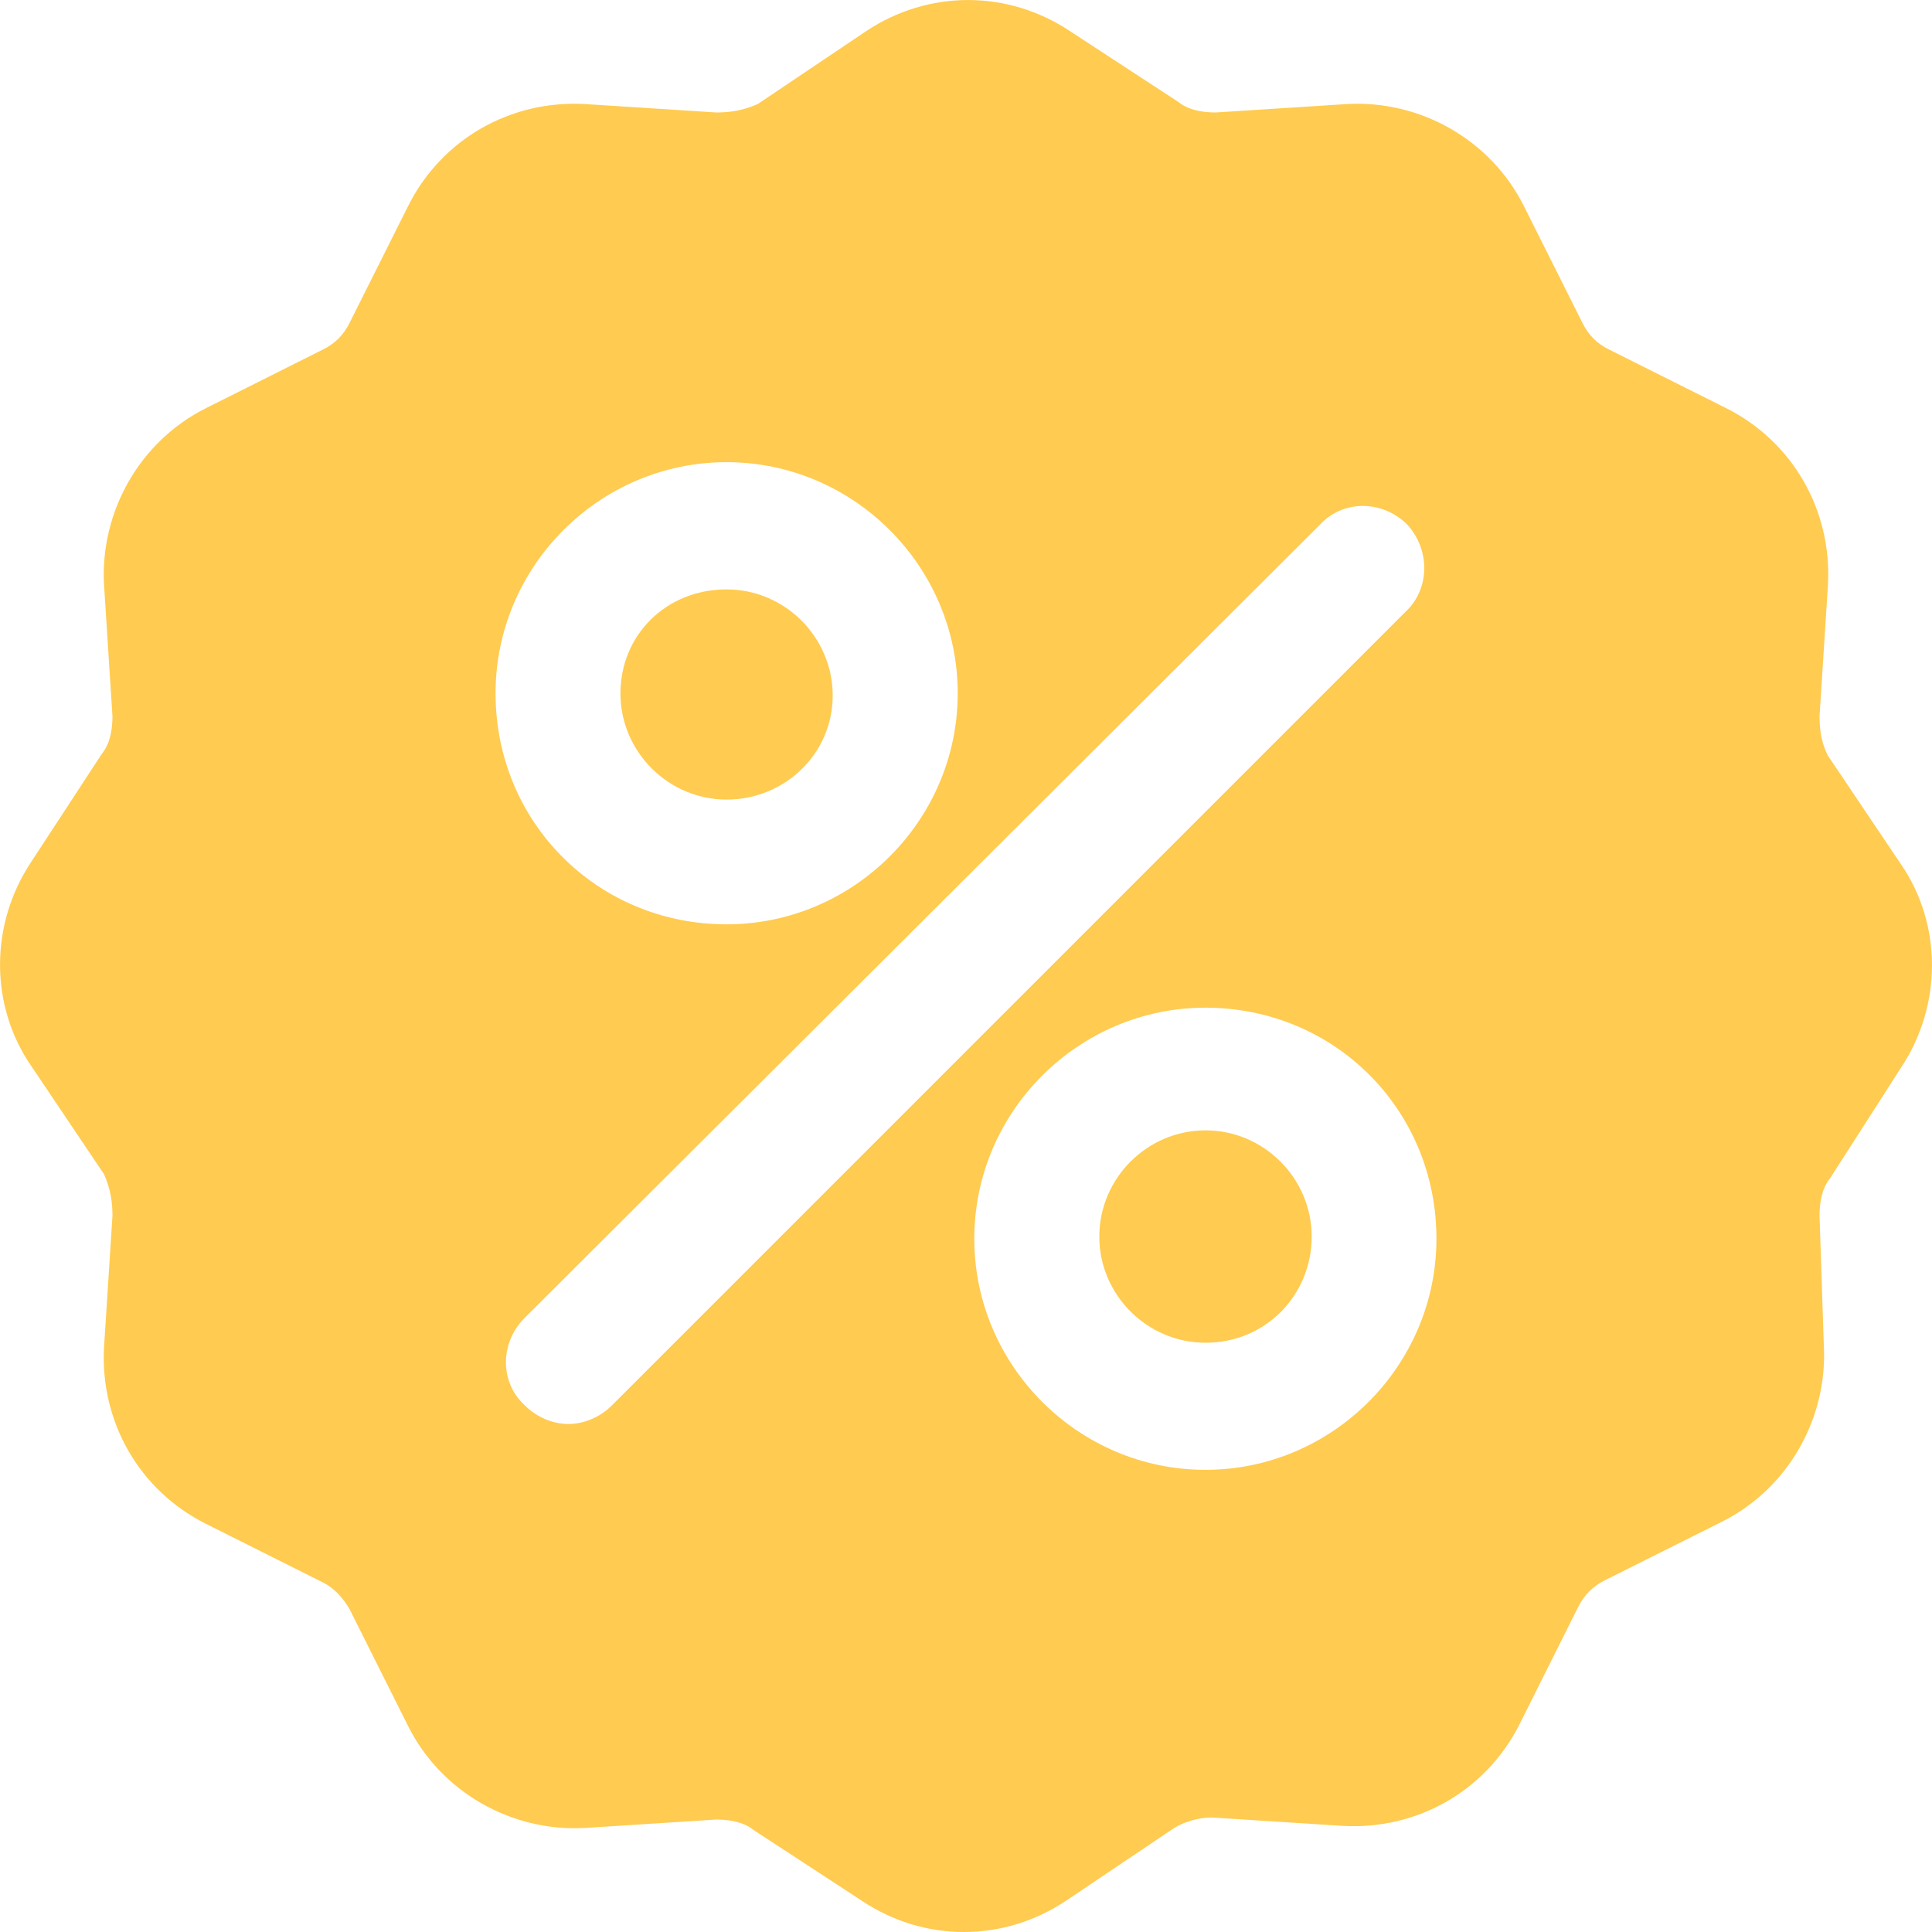 <svg width="14" height="14" viewBox="0 0 14 14" fill="none" xmlns="http://www.w3.org/2000/svg">
<path d="M8.736 8.191C8.313 8.191 7.966 8.538 7.966 8.961C7.966 9.383 8.313 9.73 8.736 9.73C9.173 9.73 9.505 9.383 9.505 8.961C9.505 8.538 9.158 8.191 8.736 8.191Z" fill="#FFCB50"/>
<path d="M5.265 5.794C5.687 5.794 6.034 5.462 6.034 5.04C6.034 4.617 5.687 4.271 5.265 4.271C4.827 4.271 4.496 4.602 4.496 5.025C4.496 5.447 4.843 5.794 5.265 5.794Z" fill="#FFCB50"/>
<path d="M13.774 6.261L13.246 5.476C13.2 5.386 13.185 5.295 13.185 5.19L13.246 4.239C13.276 3.696 12.989 3.198 12.507 2.957L11.662 2.534C11.571 2.489 11.511 2.429 11.466 2.338L11.043 1.494C10.802 1.011 10.289 0.724 9.761 0.754L8.81 0.815C8.72 0.815 8.614 0.8 8.539 0.739L7.754 0.226C7.302 -0.075 6.728 -0.075 6.276 0.226L5.491 0.754C5.386 0.8 5.295 0.815 5.19 0.815L4.239 0.754C3.696 0.724 3.198 1.011 2.957 1.494L2.534 2.338C2.489 2.429 2.429 2.489 2.338 2.534L1.494 2.957C1.011 3.198 0.724 3.711 0.754 4.239L0.815 5.19C0.815 5.28 0.8 5.386 0.739 5.461L0.226 6.246C-0.075 6.698 -0.075 7.287 0.226 7.724L0.754 8.509C0.8 8.614 0.815 8.705 0.815 8.81L0.754 9.761C0.724 10.304 1.011 10.802 1.494 11.043L2.338 11.466C2.429 11.511 2.489 11.586 2.534 11.662L2.957 12.507C3.198 12.989 3.711 13.276 4.239 13.246L5.19 13.185C5.28 13.185 5.386 13.2 5.461 13.261L6.246 13.774C6.472 13.925 6.728 14 6.985 14C7.241 14 7.498 13.925 7.724 13.774L8.509 13.246C8.584 13.2 8.69 13.17 8.78 13.17L9.731 13.231C10.274 13.261 10.772 12.974 11.013 12.491L11.435 11.647C11.481 11.556 11.541 11.496 11.632 11.45L12.476 11.028C12.959 10.787 13.246 10.274 13.216 9.746L13.185 8.81C13.185 8.72 13.2 8.614 13.261 8.539L13.774 7.739C14.075 7.287 14.075 6.698 13.774 6.261ZM5.265 3.349C6.185 3.349 6.94 4.103 6.94 5.024C6.94 5.944 6.185 6.698 5.265 6.698C4.33 6.698 3.591 5.959 3.591 5.024C3.591 4.103 4.345 3.349 5.265 3.349ZM4.435 10.183C4.345 10.274 4.224 10.319 4.119 10.319C4.013 10.319 3.892 10.274 3.802 10.183C3.621 10.017 3.621 9.731 3.802 9.55L9.565 3.802C9.731 3.621 10.017 3.621 10.198 3.802C10.364 3.983 10.364 4.269 10.183 4.435L4.435 10.183ZM8.735 10.651C7.815 10.651 7.06 9.897 7.06 8.976C7.06 8.056 7.815 7.302 8.735 7.302C9.67 7.302 10.409 8.041 10.409 8.976C10.409 9.897 9.655 10.651 8.735 10.651Z" fill="#FFCB50"/>
</svg>
